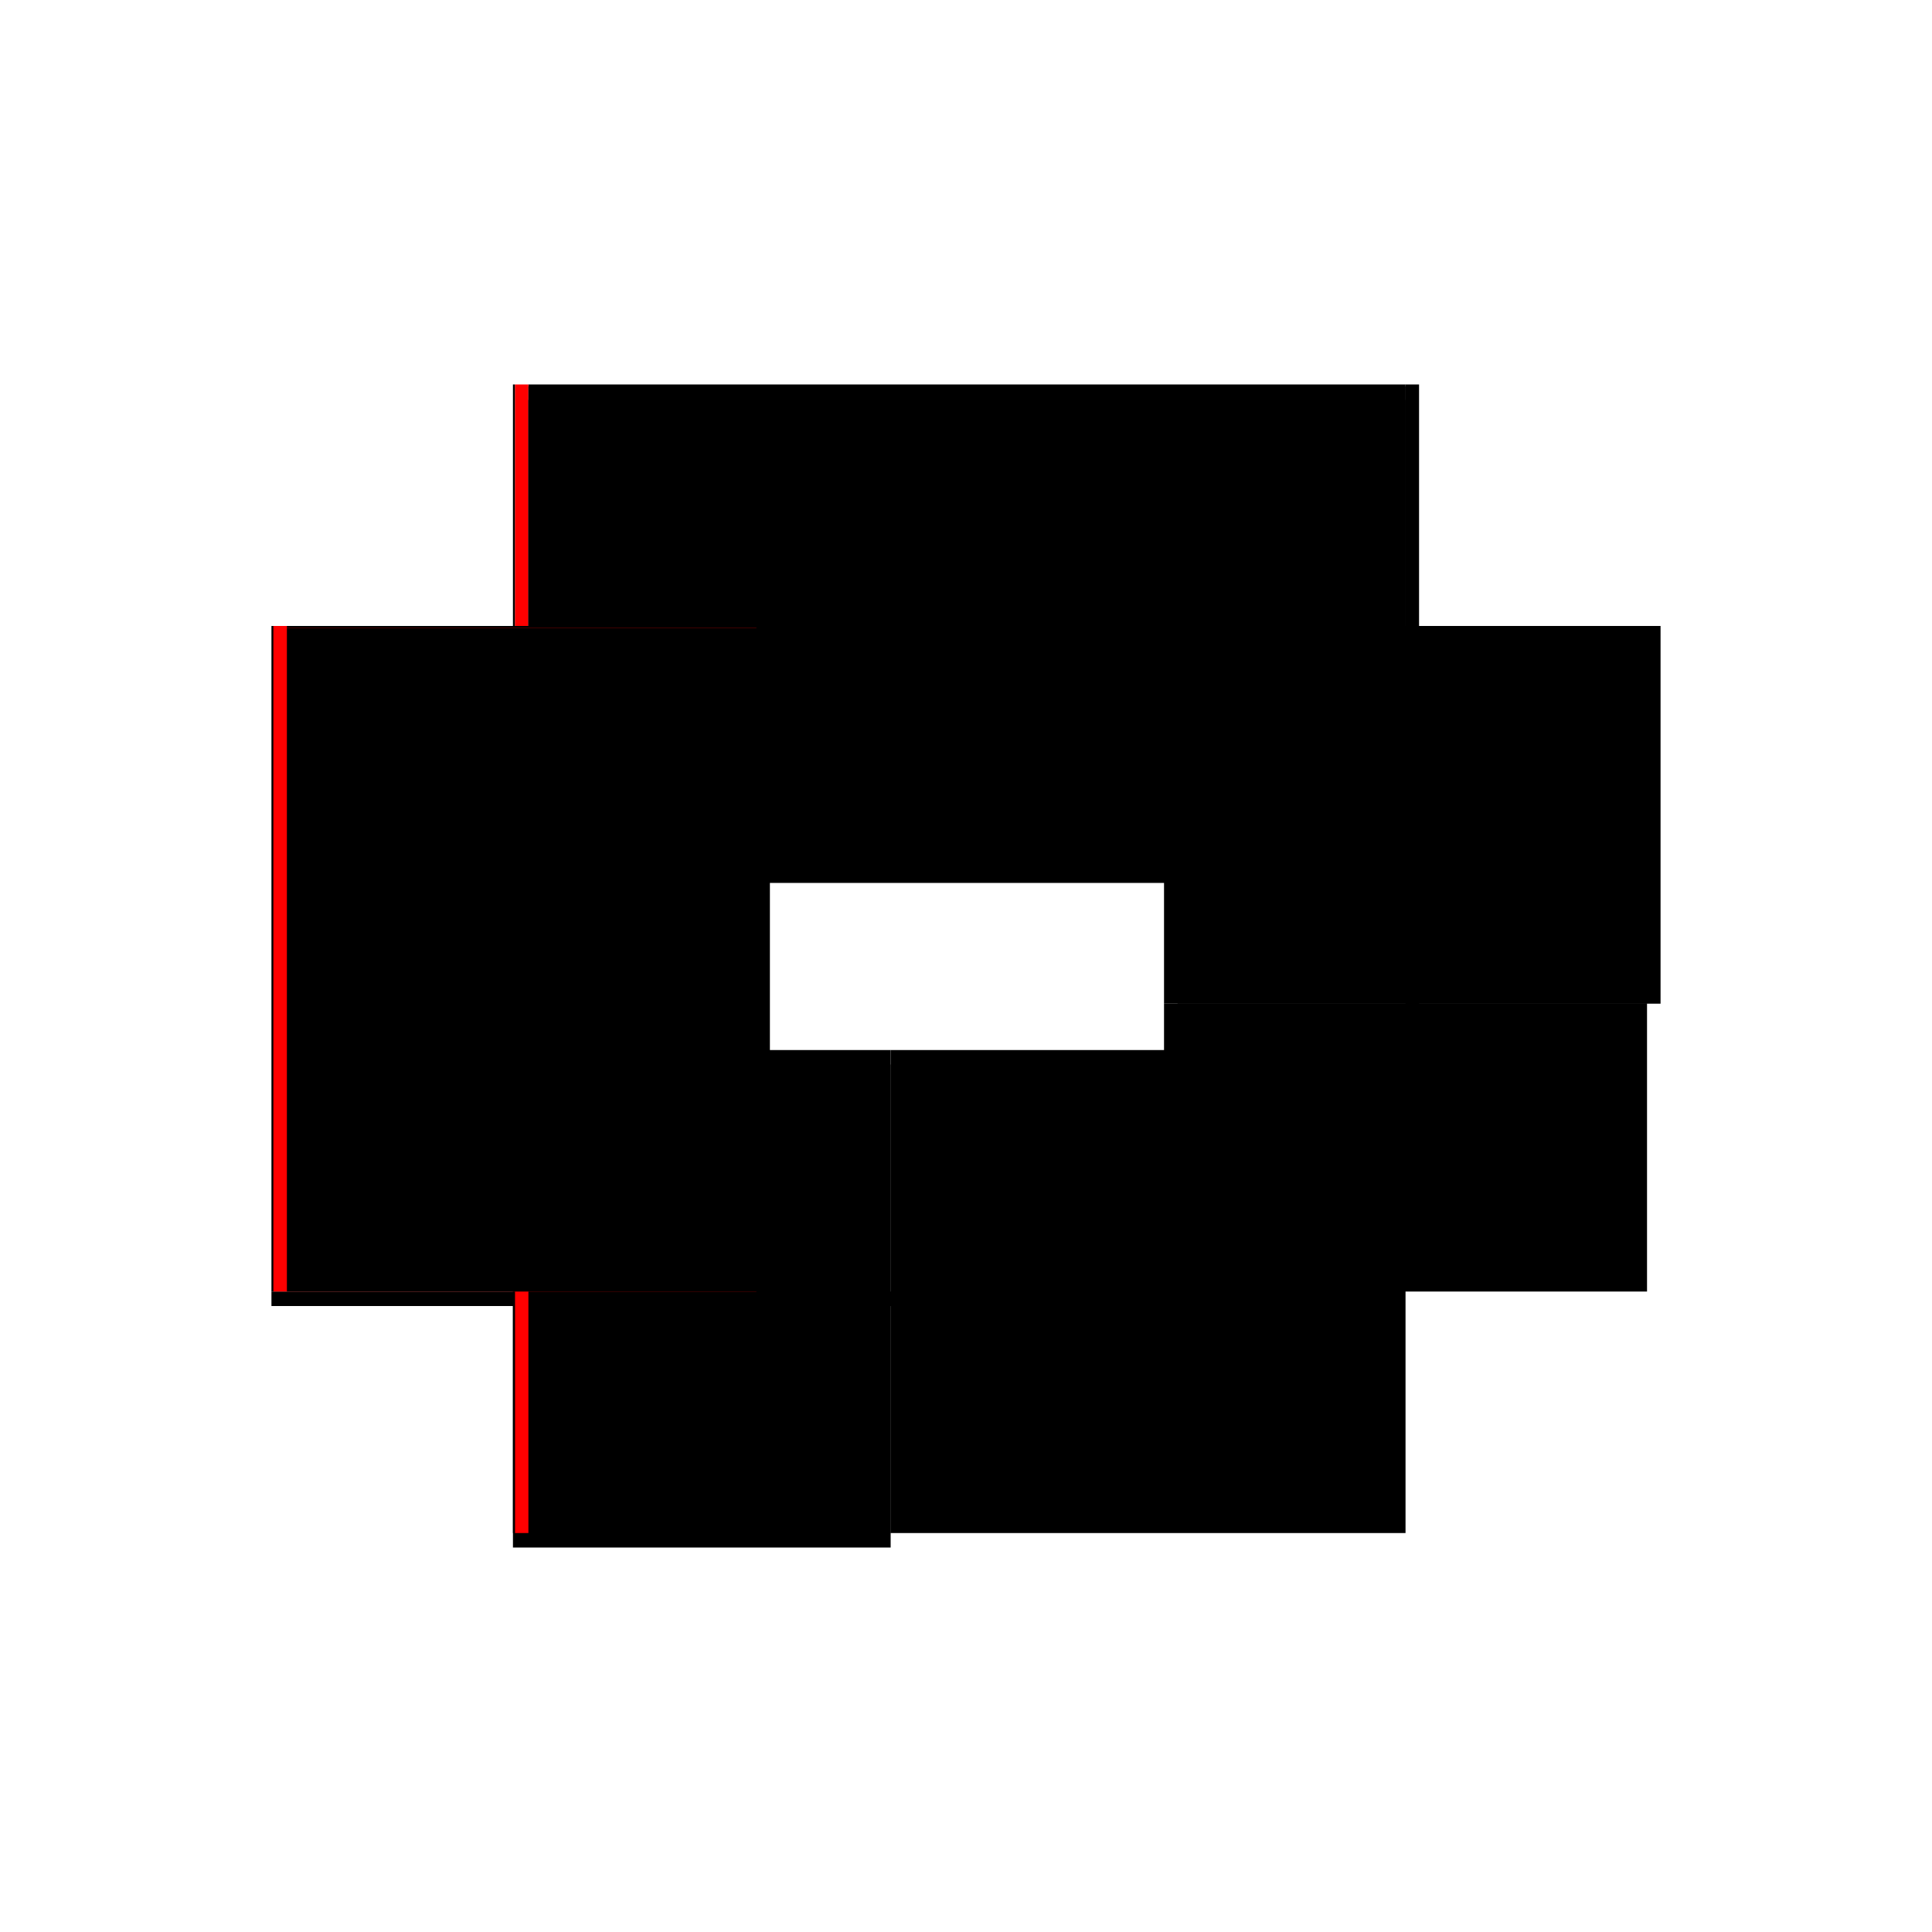 <?xml version="1.0" encoding="utf-8" ?>
<svg xmlns="http://www.w3.org/2000/svg" xmlns:ev="http://www.w3.org/2001/xml-events" xmlns:xlink="http://www.w3.org/1999/xlink" baseProfile="full" height="100%" version="1.1" viewBox="-1,-1,2,2" width="100%">
  <defs>
    <style type="text/css"><![CDATA[.vectorEffectClass {vector-effect: non-scaling-stroke;}]]></style>
  </defs>
  <line class="vectorEffectClass" fill="none" stroke="black" stroke-width="0.5" x1="-0.453" x2="0.455" y1="-0.352" y2="-0.352"/>
  <line class="vectorEffectClass" fill="none" stroke="black" stroke-width="0.5" x1="-0.469" x2="-0.469" y1="0.337" y2="-0.352"/>
  <line class="vectorEffectClass" fill="none" stroke="black" stroke-width="0.5" x1="-0.078" x2="0.455" y1="0.337" y2="0.337"/>
  <line class="vectorEffectClass" fill="none" stroke="black" stroke-width="0.5" x1="-0.469" x2="-0.078" y1="0.352" y2="0.352"/>
  <line class="vectorEffectClass" fill="none" stroke="black" stroke-width="0.5" x1="0.469" x2="0.469" y1="0.039" y2="-0.352"/>
  <line class="vectorEffectClass" fill="none" stroke="black" stroke-width="0.5" x1="-0.453" x2="-0.078" y1="0.337" y2="0.337"/>
  <line class="vectorEffectClass" fill="none" stroke="black" stroke-width="0.5" x1="0.455" x2="0.455" y1="0.039" y2="-0.336"/>
  <line class="vectorEffectClass" fill="none" stroke="black" stroke-width="0.5" x1="0.455" x2="0.455" y1="0.337" y2="0.039"/>
  <line class="vectorEffectClass" fill="none" stroke="black" stroke-width="0.5" x1="-0.469" x2="-0.469" y1="0.352" y2="0.337"/>
  <line class="vectorEffectClass" fill="none" stroke="black" stroke-width="0.5" x1="-0.078" x2="-0.078" y1="0.352" y2="0.337"/>
  <line class="vectorEffectClass" fill="none" stroke="red" stroke-width="0.5" x1="-0.467" x2="-0.453" y1="0.337" y2="0.337"/>
  <line class="vectorEffectClass" fill="none" stroke="red" stroke-width="0.5" x1="-0.467" x2="-0.453" y1="-0.352" y2="-0.352"/>
  <line class="vectorEffectClass" fill="none" stroke="black" stroke-width="0.5" x1="0.455" x2="0.455" y1="-0.336" y2="-0.35"/>
  <line class="vectorEffectClass" fill="none" stroke="black" stroke-width="0.5" x1="0.455" x2="0.469" y1="0.039" y2="0.039"/>
  <line class="vectorEffectClass" fill="none" stroke="black" stroke-width="0.5" x1="0.455" x2="0.469" y1="-0.352" y2="-0.352"/>
  <line class="vectorEffectClass" fill="none" stroke="black" stroke-width="0.5" x1="0.455" x2="0.455" y1="-0.35" y2="-0.352"/>
  <line class="vectorEffectClass" fill="none" stroke="black" stroke-width="0.5" x1="-0.469" x2="-0.467" y1="0.337" y2="0.337"/>
  <line class="vectorEffectClass" fill="none" stroke="black" stroke-width="0.5" x1="-0.469" x2="-0.467" y1="-0.352" y2="-0.352"/>
  <line class="vectorEffectClass" fill="none" stroke="black" stroke-dasharray="5.0 5.0" stroke-width="0.5" x1="-0.453" x2="0.455" y1="-0.336" y2="-0.336"/>
  <line class="vectorEffectClass" fill="none" stroke="black" stroke-dasharray="5.0 5.0" stroke-width="0.5" x1="-0.453" x2="0.455" y1="-0.35" y2="-0.35"/>
  <line class="vectorEffectClass" fill="none" stroke="red" stroke-dasharray="5.0 5.0" stroke-width="0.5" x1="-0.467" x2="-0.467" y1="0.337" y2="-0.352"/>
  <line class="vectorEffectClass" fill="none" stroke="black" stroke-dasharray="5.0 5.0" stroke-width="0.5" x1="-0.453" x2="-0.453" y1="0.337" y2="-0.336"/>
  <line class="vectorEffectClass" fill="none" stroke="black" stroke-dasharray="5.0 5.0" stroke-width="0.5" x1="-0.453" x2="-0.453" y1="-0.336" y2="-0.35"/>
  <line class="vectorEffectClass" fill="none" stroke="black" stroke-dasharray="5.0 5.0" stroke-width="0.5" x1="-0.453" x2="-0.453" y1="-0.35" y2="-0.352"/>
</svg>
